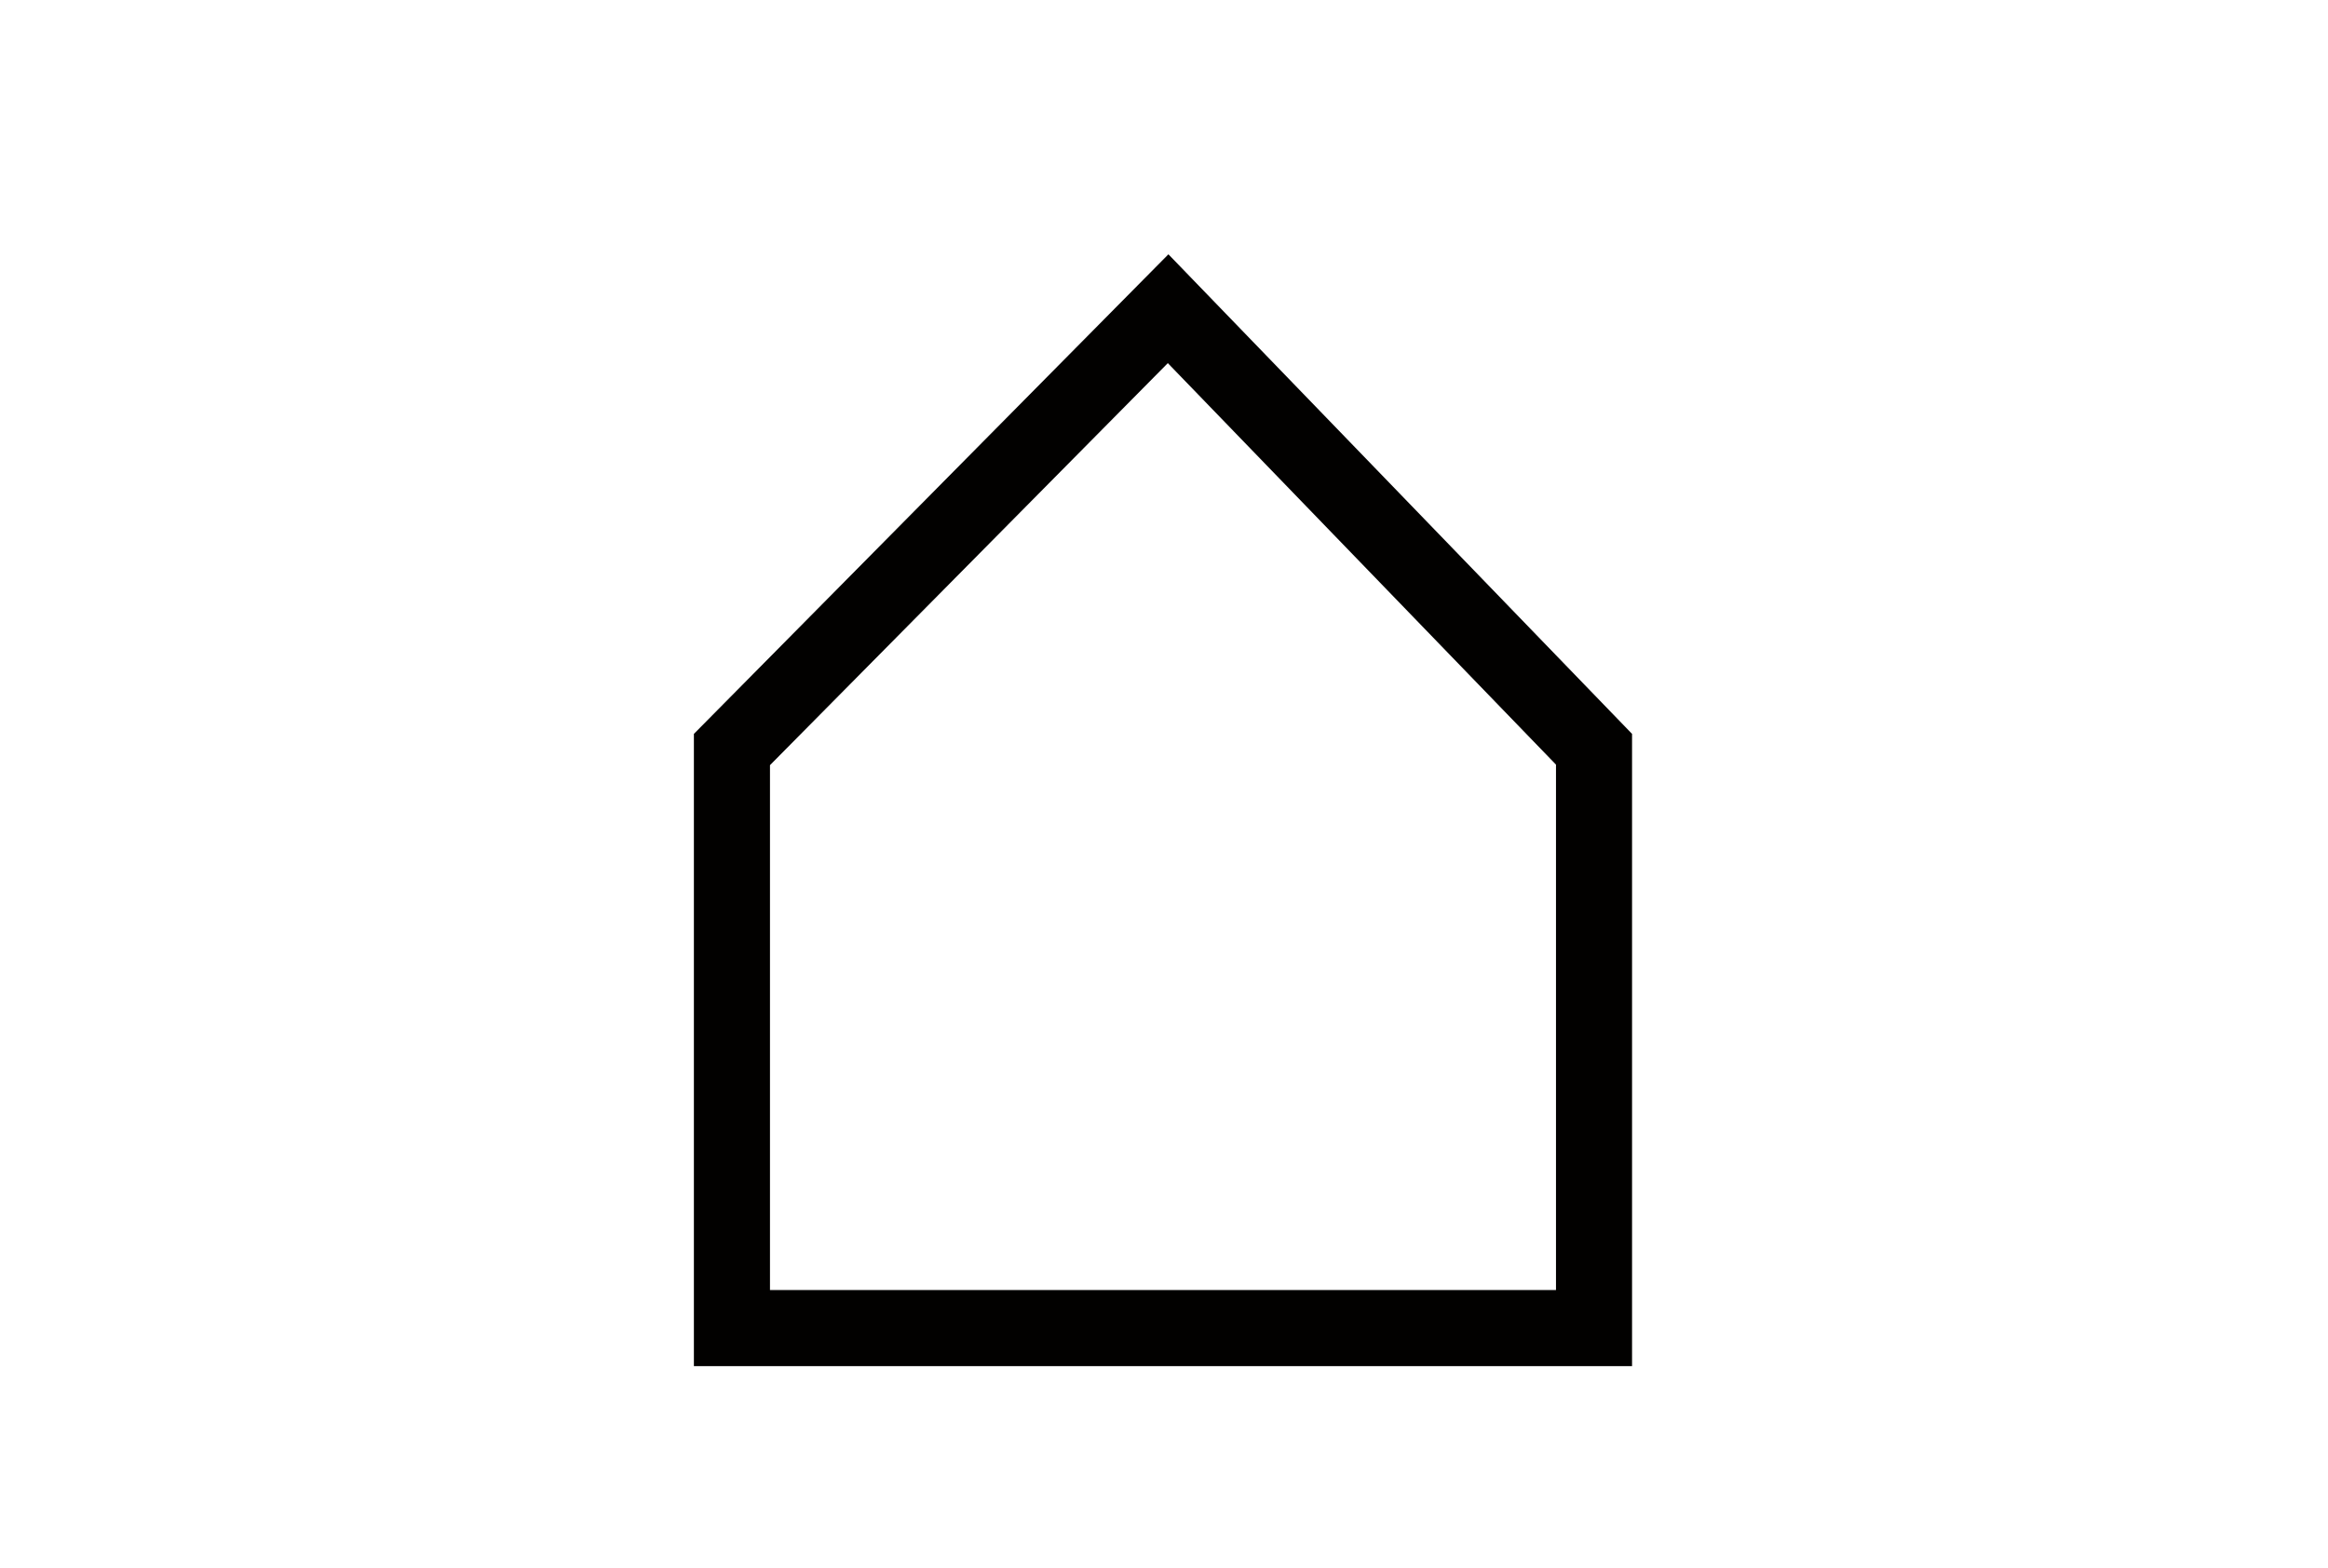 <?xml version="1.0" encoding="utf-8"?>
<!-- Generator: Adobe Illustrator 14.0.0, SVG Export Plug-In . SVG Version: 6.00 Build 43363)  -->
<!DOCTYPE svg PUBLIC "-//W3C//DTD SVG 1.1//EN" "http://www.w3.org/Graphics/SVG/1.1/DTD/svg11.dtd">
<svg version="1.1" id="Ebene_1" xmlns="http://www.w3.org/2000/svg" xmlns:xlink="http://www.w3.org/1999/xlink" x="0px" y="0px"
	 width="95px" height="64px" viewBox="0 0 95 64" enable-background="new 0 0 95 64" xml:space="preserve">
<path style="fill:#020100;" d="M47.656,14.82l15.84,16.385v21.442H31.421v-21.42L47.656,14.82 M47.68,10.378L28.316,29.951v25.803H66.6
	V29.951L47.68,10.378L47.68,10.378z"/>
</svg>
